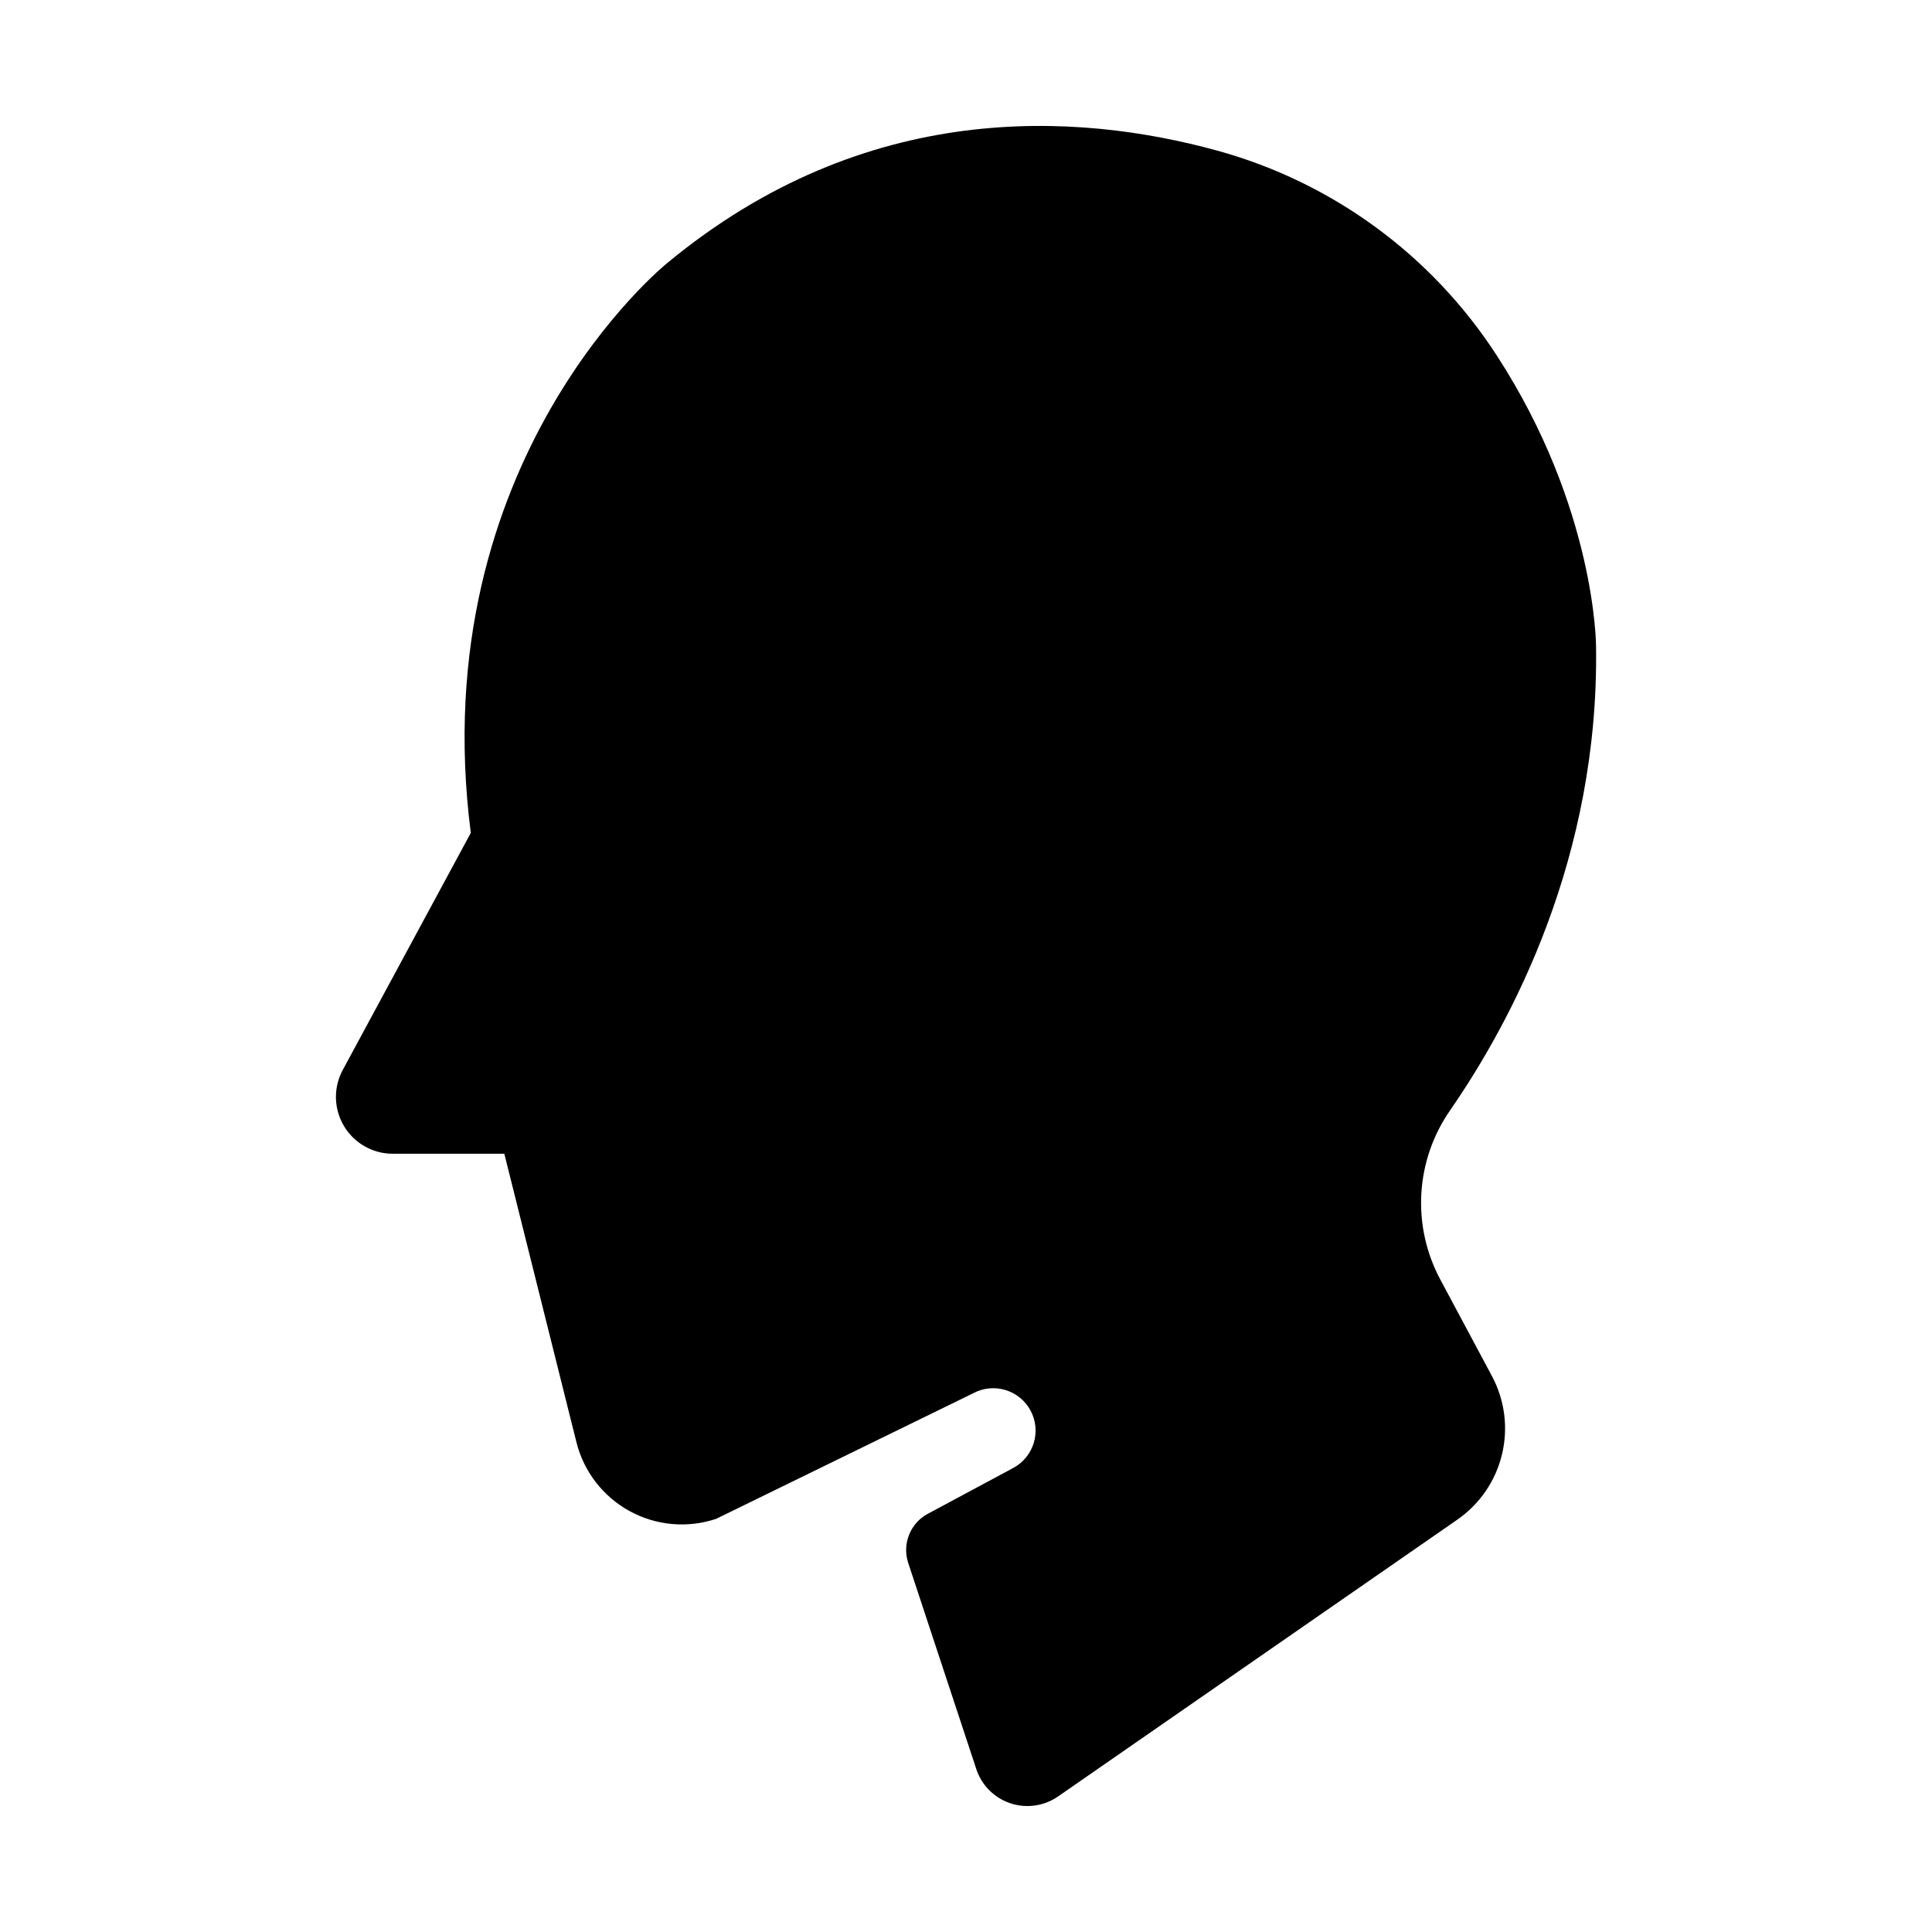 <?xml version="1.0" encoding="UTF-8"?>
<!-- Uploaded to: ICON Repo, www.iconrepo.com, Generator: ICON Repo Mixer Tools -->
<svg fill="#000000" width="800px" height="800px" version="1.1" viewBox="144 144 512 512" xmlns="http://www.w3.org/2000/svg">
 <path d="m525.66 483.02c-3.723-6.981-5.449-14.848-4.988-22.746 0.465-7.894 3.094-15.512 7.606-22.008 16.402-23.703 39.516-67.168 38.691-123 0 0 0-36.586-26.34-77.105h-0.004c-17.188-26.543-43.527-45.844-74.016-54.238-37.086-10.195-93.176-13.777-145.81 29.805 0 0-64.719 52.023-52.035 151l-33.93 62.82c-2.519 4.664-2.398 10.312 0.316 14.863 2.719 4.555 7.629 7.344 12.93 7.344h29.57l19.109 76.438c1.941 7.777 7.043 14.391 14.07 18.25 7.023 3.856 15.344 4.609 22.945 2.07l68.133-33.289c5.469-2.93 12.273-0.871 15.203 4.598 2.93 5.465 0.871 12.273-4.594 15.203l-22.633 12.145v-0.004c-4.668 2.508-6.859 8.008-5.195 13.039l17.949 54.336c1.332 4.352 4.664 7.805 8.965 9.293 4.297 1.488 9.051 0.836 12.789-1.754l105.83-73.367c5.922-4.113 10.129-10.258 11.82-17.266 1.691-7.012 0.746-14.398-2.652-20.758z"/>
</svg>